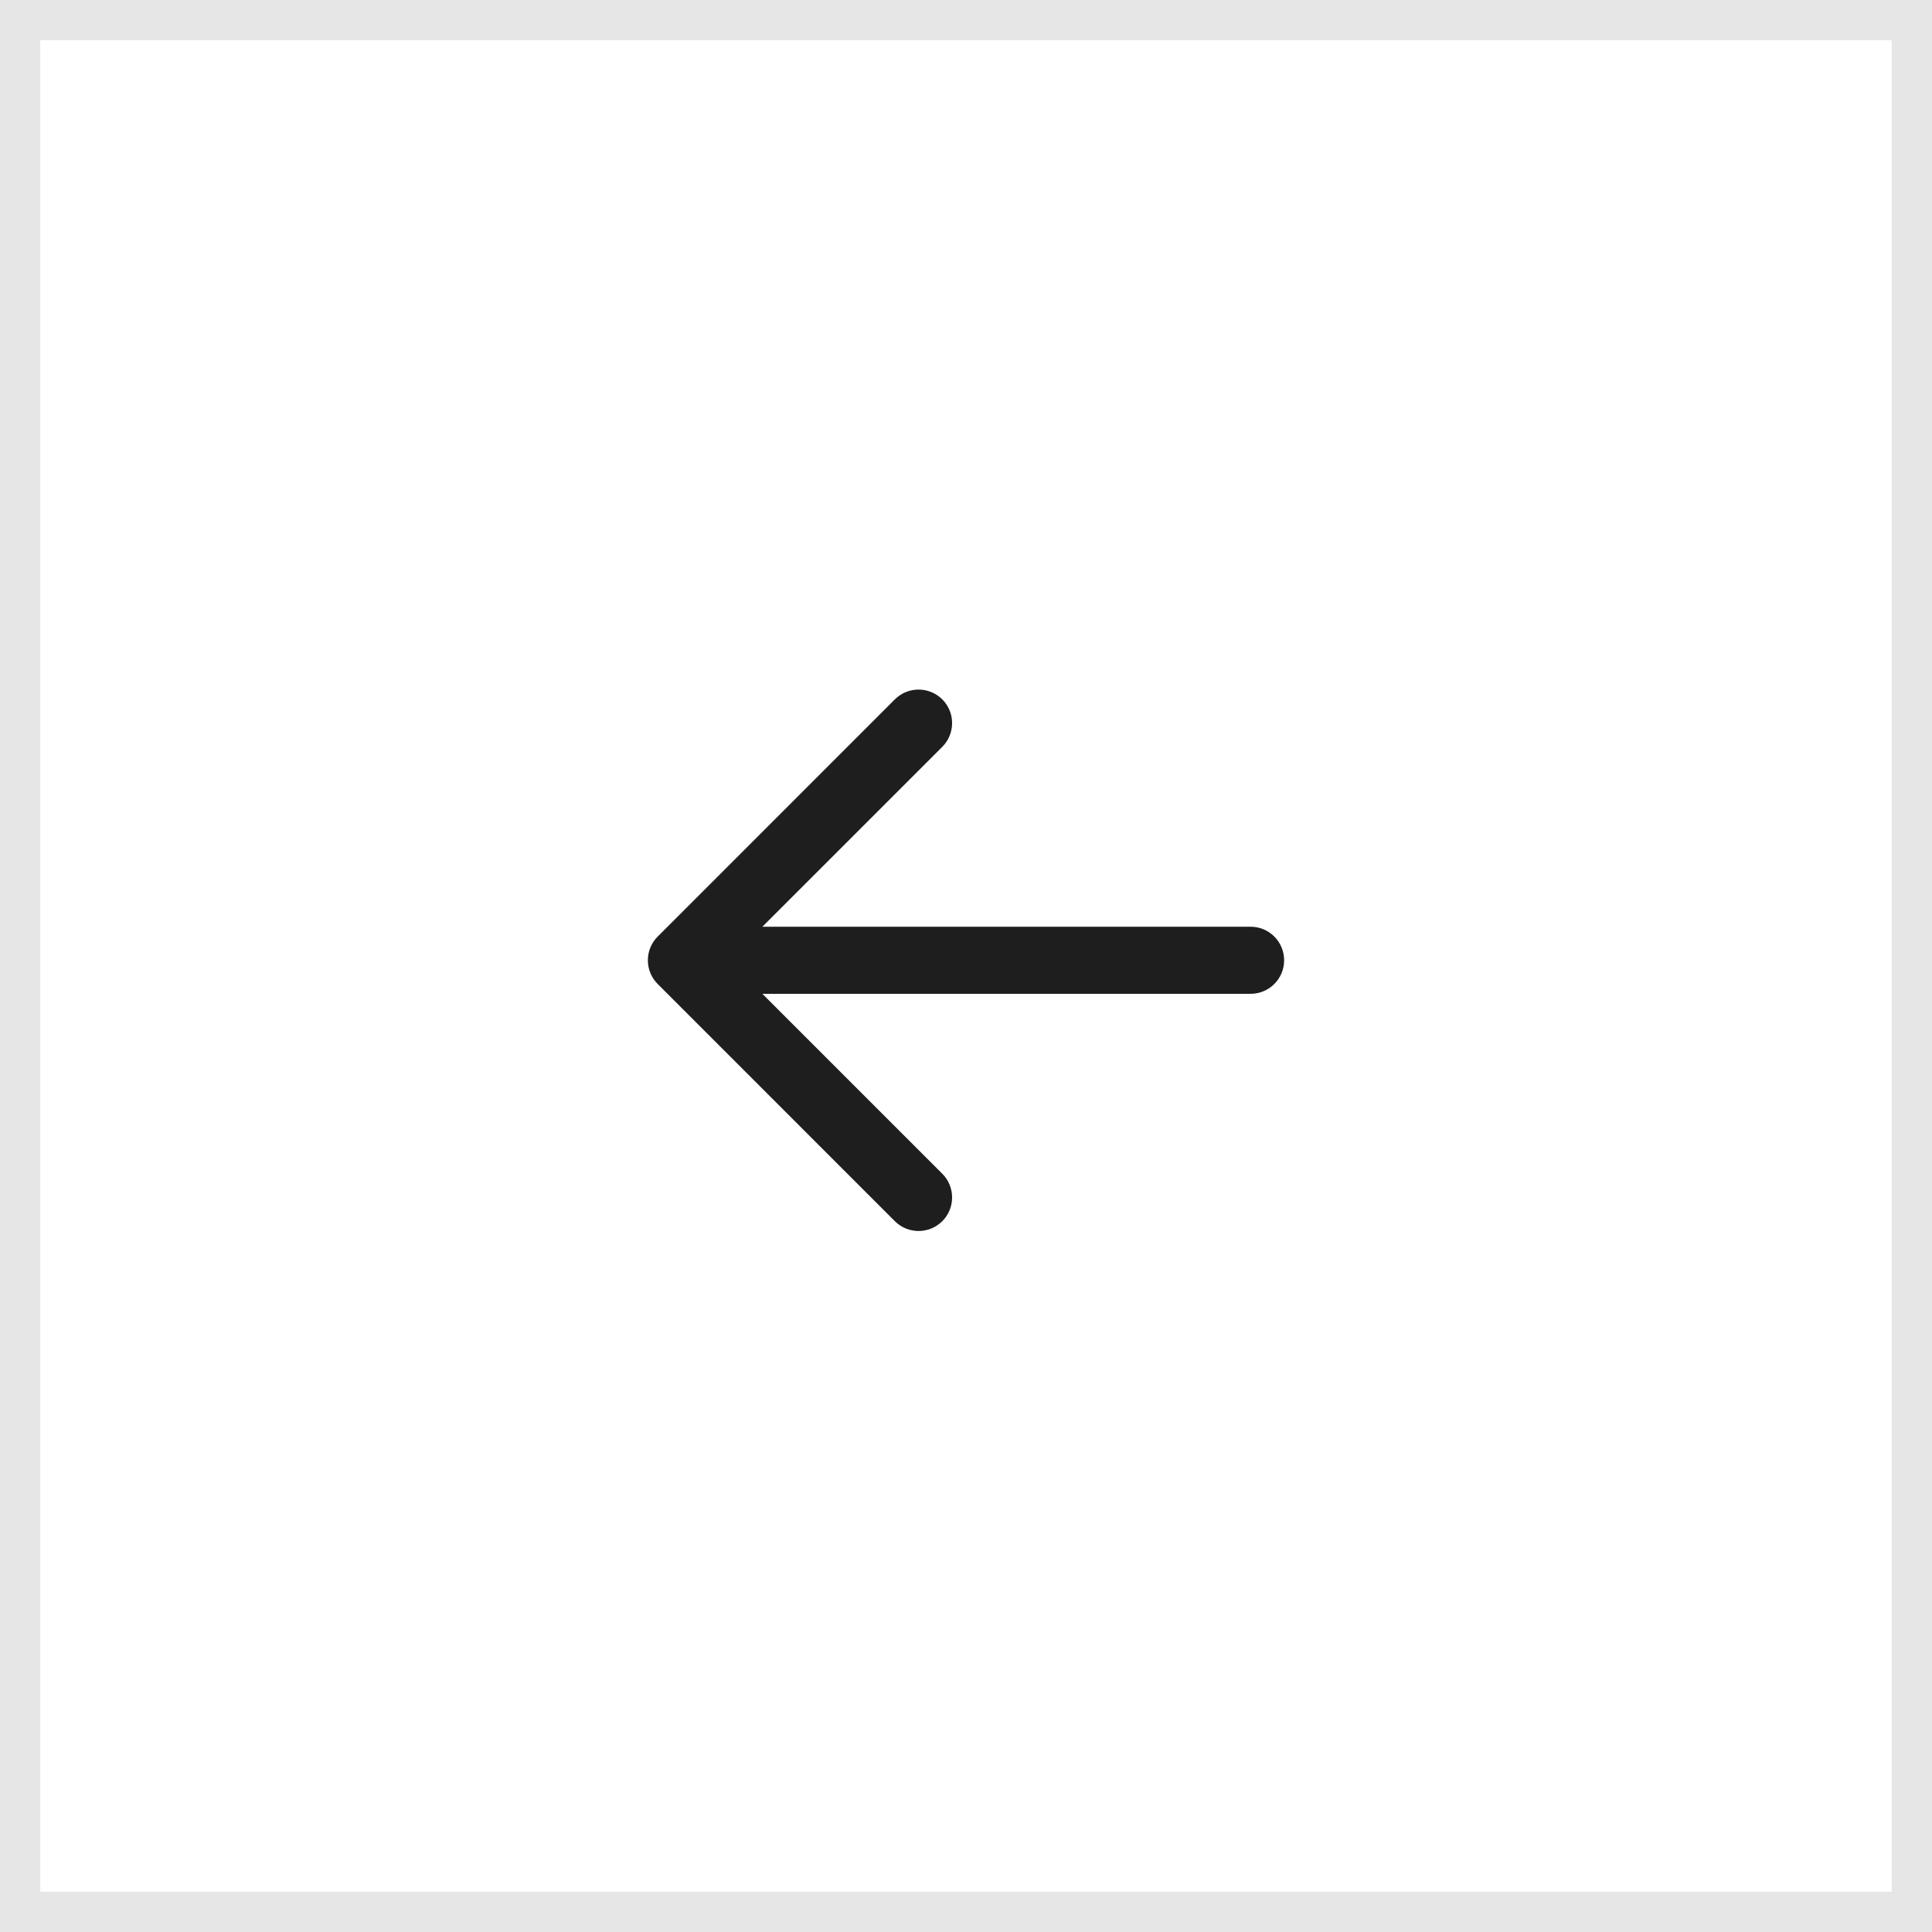 <?xml version="1.0" encoding="UTF-8"?> <svg xmlns="http://www.w3.org/2000/svg" width="48" height="48" viewBox="0 0 48 48" fill="none"><rect x="0" y="0" width="48" height="48" fill="#808080" stroke="none"/><rect x="48" y="48" width="48" height="48" transform="rotate(180 48 48)" fill="white"></rect><rect x="47.5" y="47.5" width="47" height="47" transform="rotate(180 47.5 47.5)" stroke="black" stroke-opacity="0.1"></rect><g clip-path="url(#clip0_813_422)"><path fill-rule="evenodd" clip-rule="evenodd" d="M23.411 30.34C23.085 30.665 22.558 30.665 22.232 30.34L16.34 24.447C16.183 24.291 16.096 24.079 16.096 23.858C16.096 23.637 16.183 23.425 16.34 23.269L22.232 17.376C22.558 17.051 23.085 17.051 23.411 17.376C23.736 17.701 23.736 18.229 23.411 18.555L18.941 23.024L31.071 23.024C31.531 23.024 31.904 23.398 31.904 23.858C31.904 24.318 31.531 24.691 31.071 24.691L18.941 24.691L23.411 29.161C23.736 29.487 23.736 30.014 23.411 30.34Z" fill="#1E1E1E"></path></g><defs><clipPath id="clip0_813_422"><rect width="20" height="20" fill="white" transform="translate(24 38) rotate(-135)"></rect></clipPath></defs></svg> 